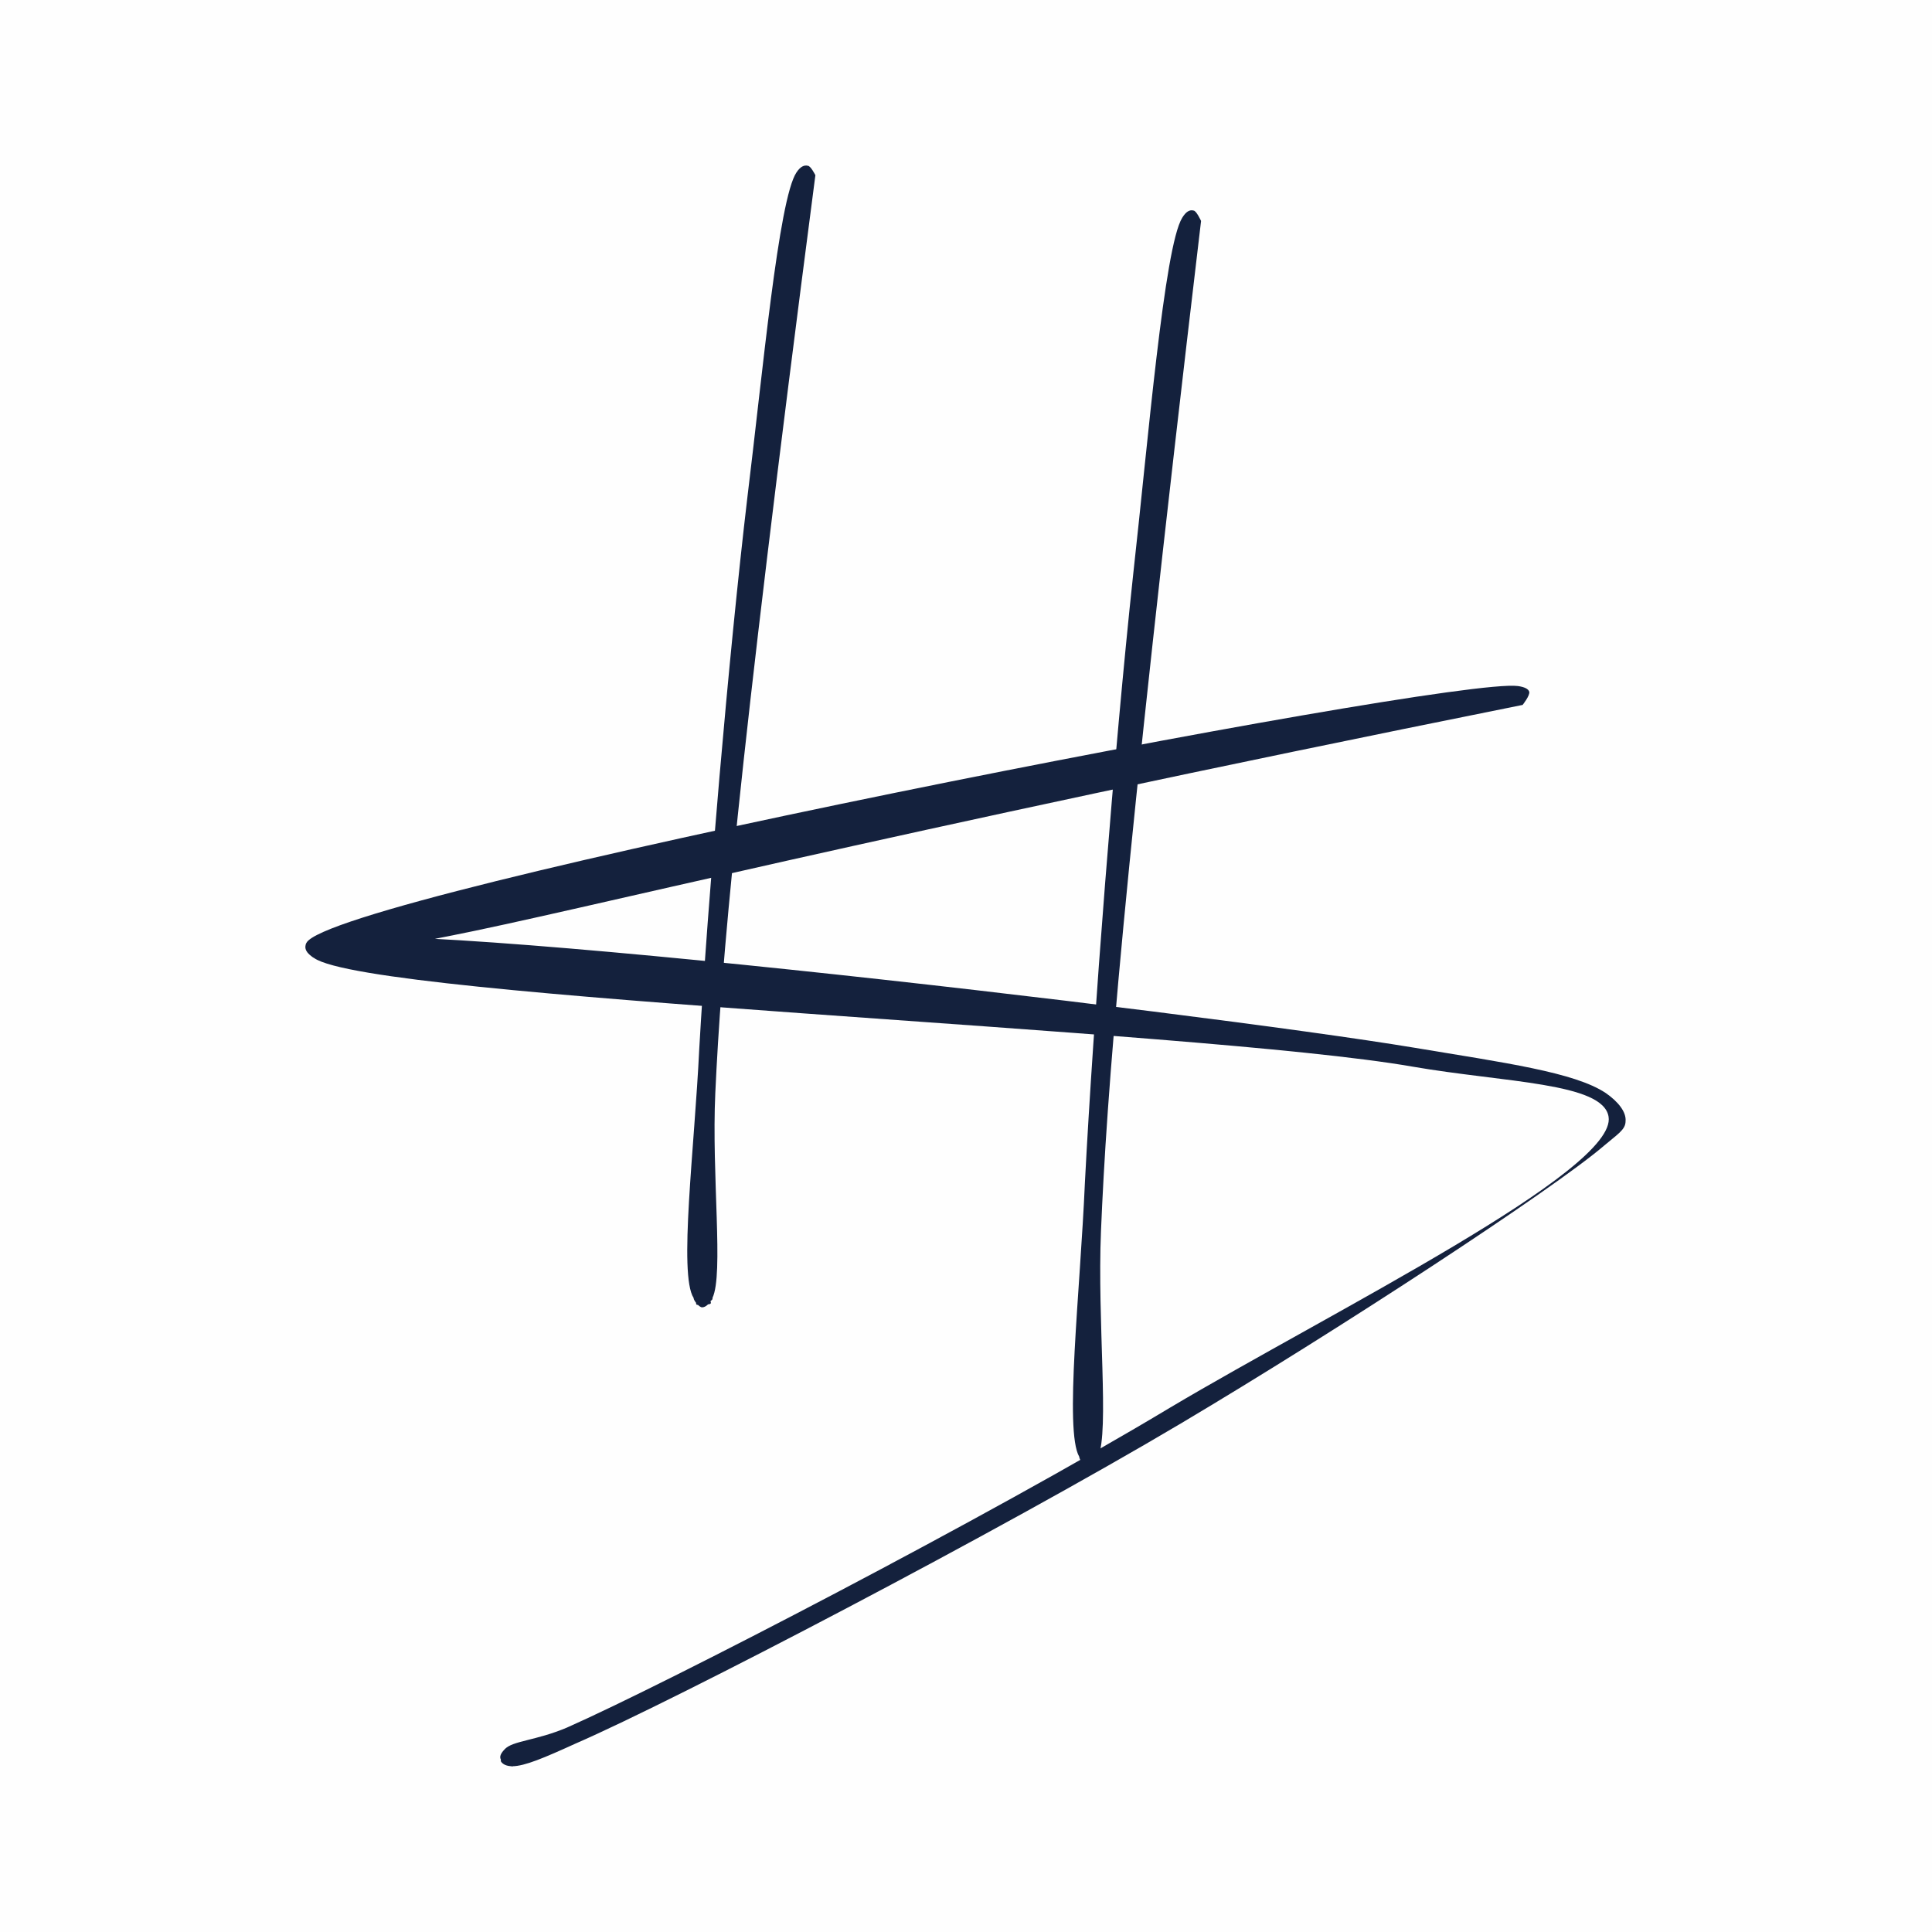 <svg xmlns="http://www.w3.org/2000/svg" xmlns:xlink="http://www.w3.org/1999/xlink" width="500" zoomAndPan="magnify" viewBox="0 0 375 375" height="500" preserveAspectRatio="xMidYMid meet" version="1.0"><defs><clipPath id="58ec84d6cb"><path d="M 133.277 32.023 L 158.418 32.023 L 158.418 253.773 L 133.277 253.773 Z M 133.277 32.023 " clip-rule="nonzero"/></clipPath><clipPath id="910ddb3a81"><path d="M 158.266 34.008 C 142.871 152.035 139.941 188.324 138.84 212.152 C 138.105 228.094 140.488 247.34 138.289 251.922 C 137.742 253.02 137.008 253.754 136.273 253.754 C 135.727 253.754 134.625 252.473 134.625 251.922 C 134.809 251.188 136.09 250.09 136.641 250.09 C 137.191 250.09 138.473 251.555 138.289 252.105 C 138.289 252.656 135.543 253.57 135.176 253.203 C 134.809 252.836 136.09 250.09 136.457 250.09 C 136.824 250.09 138.289 252.836 137.926 253.02 C 137.559 253.387 135.543 253.203 134.625 251.922 C 131.691 247.34 134.809 222.781 135.727 203.535 C 137.375 174.762 141.406 127.477 145.07 96.504 C 148.004 72.68 151.121 38.59 154.602 33.457 C 155.336 32.355 156.066 31.992 156.801 32.176 C 157.352 32.176 158.266 34.008 158.266 34.008 " clip-rule="nonzero"/></clipPath><clipPath id="a02113ffba"><path d="M 59.16 133 L 315.914 133 L 315.914 343 L 59.16 343 Z M 59.16 133 " clip-rule="nonzero"/></clipPath><clipPath id="4de3650307"><path d="M 295.539 136.824 C 167.797 162.484 112.266 176.777 86.973 181.727 C 75.242 183.926 64.062 187.59 60.949 185.941 C 59.848 185.391 58.934 183.742 59.48 183.008 C 64.246 176.594 232.492 196.391 274.465 203.352 C 292.059 206.285 305.621 208.117 311.668 212.152 C 314.051 213.801 315.699 215.816 315.52 217.648 C 315.52 219.297 313.867 220.215 311.301 222.414 C 301.223 231.027 259.438 258.336 229.195 276.297 C 194.008 297.191 131.145 329.996 111.715 338.426 C 105.668 341.176 101.82 342.824 99.438 342.824 C 98.336 342.824 97.602 342.461 97.238 341.91 C 97.055 341.359 97.602 339.711 98.152 339.344 C 98.703 339.16 100.352 339.711 100.535 340.262 C 100.902 340.809 100.168 342.461 99.621 342.824 C 99.07 343.008 97.422 342.277 97.238 341.543 C 96.871 340.992 97.238 340.262 97.969 339.527 C 99.438 337.879 104.02 337.879 110.066 335.312 C 129.125 326.883 191.809 294.441 227.18 273.18 C 258.336 254.672 314.051 227.18 312.219 216.73 C 311.121 210.133 292.059 210.133 274.098 207.02 C 231.945 199.688 71.945 193.824 60.949 185.941 C 59.48 185.027 58.934 184.109 59.48 183.008 C 64.246 173.664 280.879 131.324 294.625 133.16 C 295.906 133.344 296.641 133.707 296.824 134.258 C 297.008 134.992 295.539 136.824 295.539 136.824 " clip-rule="nonzero"/></clipPath><clipPath id="6a8d05984f"><path d="M 208.137 40.727 L 233.273 40.727 L 233.273 284.918 L 208.137 284.918 Z M 208.137 40.727 " clip-rule="nonzero"/></clipPath><clipPath id="eb6ea14a3b"><path d="M 233.125 42.887 C 217.73 172.805 214.797 212.75 213.699 238.977 C 212.965 256.527 215.348 277.711 213.148 282.754 C 212.598 283.965 211.863 284.77 211.133 284.77 C 210.582 284.77 209.48 283.359 209.48 282.754 C 209.664 281.945 210.949 280.734 211.5 280.734 C 212.047 280.734 213.332 282.352 213.148 282.953 C 213.148 283.559 210.398 284.57 210.031 284.164 C 209.664 283.762 210.949 280.734 211.316 280.734 C 211.68 280.734 213.148 283.762 212.781 283.965 C 212.414 284.367 210.398 284.164 209.48 282.754 C 206.551 277.711 209.664 250.676 210.582 229.492 C 212.23 197.82 216.262 145.773 219.93 111.68 C 222.859 85.453 225.977 47.93 229.461 42.281 C 230.191 41.07 230.926 40.664 231.66 40.867 C 232.207 40.867 233.125 42.887 233.125 42.887 " clip-rule="nonzero"/></clipPath></defs><rect x="-37.5" width="450" fill="#ffffff" y="-37.5" height="450" fill-opacity="1"/><rect x="-37.5" width="450" fill="#fefefe" y="-37.5" height="450" fill-opacity="1"/><g clip-path="url(#58ec84d6cb)"><g clip-path="url(#910ddb3a81)"><path fill="#14213d" d="M 127.293 24.844 L 165.598 24.844 L 165.598 261.105 L 127.293 261.105 Z M 127.293 24.844 " fill-opacity="1" fill-rule="nonzero"/></g></g><g clip-path="url(#a02113ffba)"><g clip-path="url(#4de3650307)"><path fill="#14213d" d="M 52.152 125.828 L 322.922 125.828 L 322.922 350.156 L 52.152 350.156 Z M 52.152 125.828 " fill-opacity="1" fill-rule="nonzero"/></g></g><g clip-path="url(#6a8d05984f)"><g clip-path="url(#eb6ea14a3b)"><path fill="#14213d" d="M 202.152 32.797 L 240.457 32.797 L 240.457 292.852 L 202.152 292.852 Z M 202.152 32.797 " fill-opacity="1" fill-rule="nonzero"/></g></g></svg>